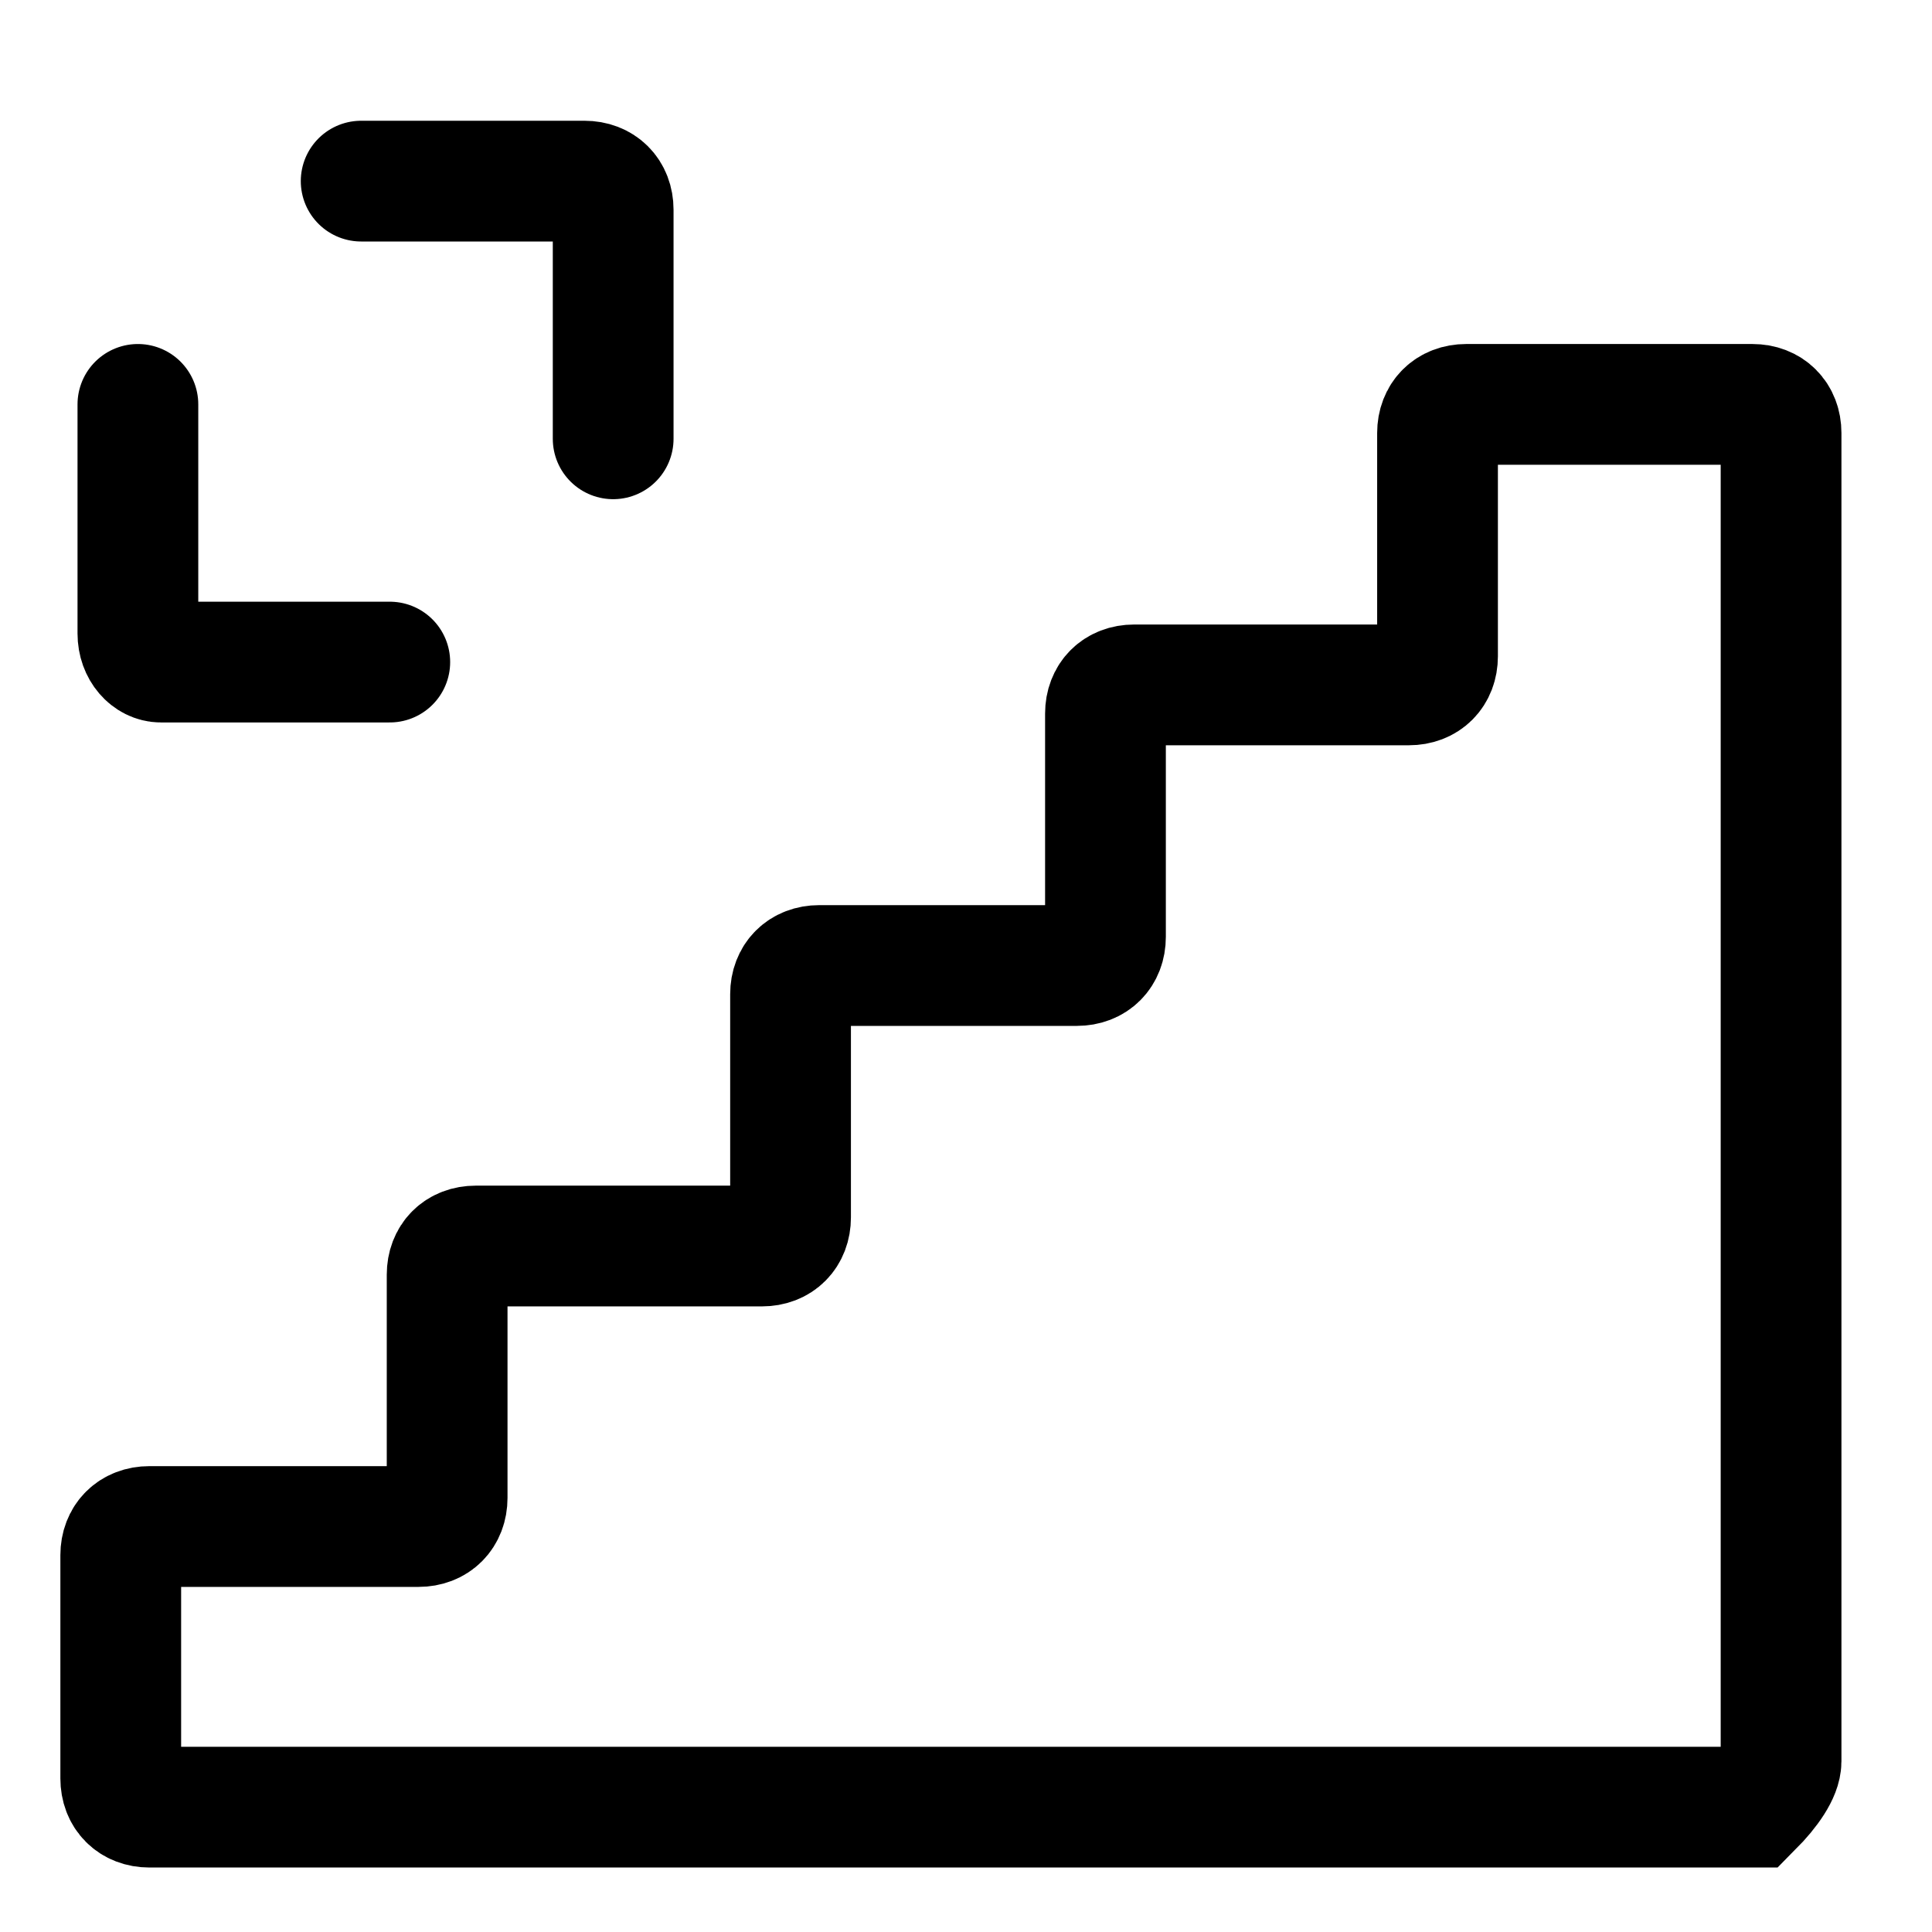 <svg width="16" height="16" viewBox="0 0 16 16" fill="none" xmlns="http://www.w3.org/2000/svg">
<path d="M14.75 14.586V3.586C14.75 3.444 14.655 3.349 14.513 3.349H12.142C12 3.349 11.905 3.444 11.905 3.586V5.435C11.905 5.578 11.81 5.672 11.668 5.672H9.392C9.25 5.672 9.155 5.767 9.155 5.909V7.759C9.155 7.901 9.06 7.996 8.918 7.996H6.784C6.642 7.996 6.547 8.091 6.547 8.233V10.082C6.547 10.224 6.453 10.319 6.31 10.319H3.94C3.797 10.319 3.703 10.414 3.703 10.556V12.405C3.703 12.547 3.608 12.642 3.466 12.642H1.237C1.095 12.642 1 12.737 1 12.879V14.728C1 14.871 1.095 14.966 1.237 14.966H14.513C14.655 14.823 14.75 14.681 14.75 14.586Z" stroke="black" stroke-miterlimit="10"/>
<path d="M2.991 1.5H4.84C4.983 1.5 5.078 1.595 5.078 1.737V3.634" stroke="black" stroke-miterlimit="10" stroke-linecap="round"/>
<path d="M3.228 5.483H1.332C1.237 5.483 1.142 5.388 1.142 5.246V3.349" stroke="black" stroke-miterlimit="10" stroke-linecap="round"/>
</svg>

